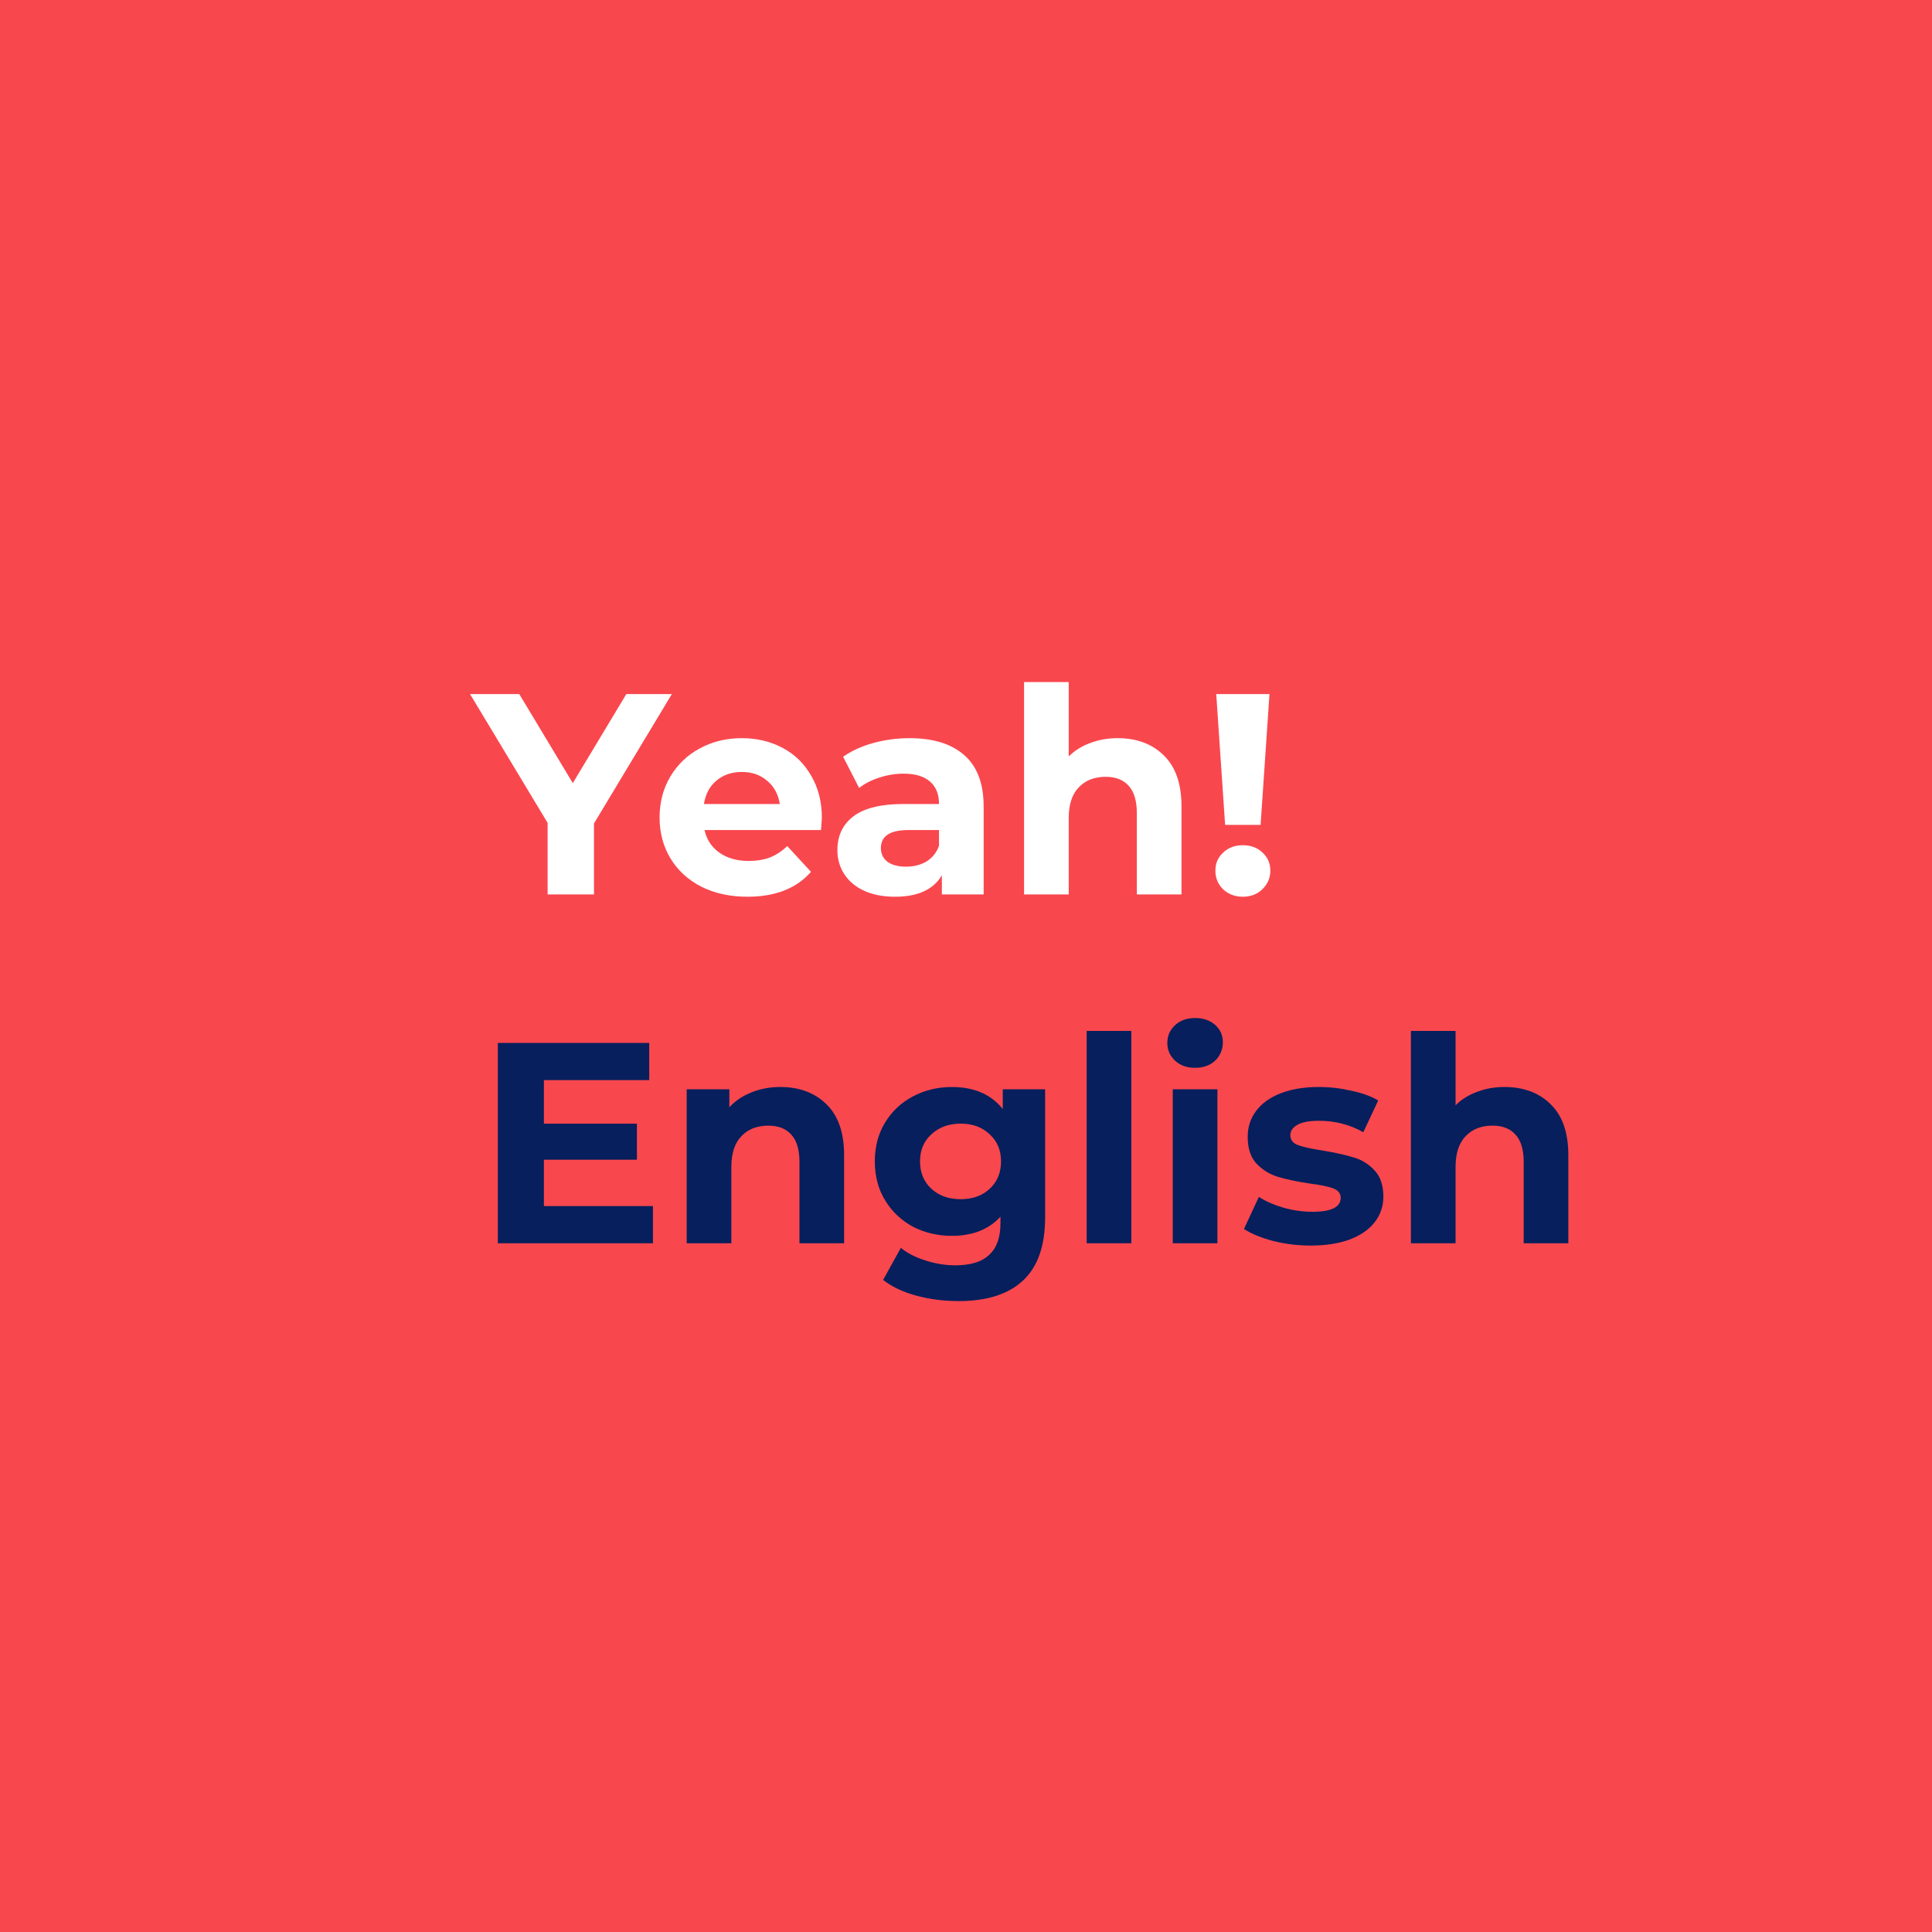 <?xml version="1.0" encoding="UTF-8"?> <svg xmlns="http://www.w3.org/2000/svg" width="1080" height="1080" viewBox="0 0 1080 1080" fill="none"> <rect width="1080" height="1080" fill="#F9474E"></rect> <path d="M332.04 460.32V500H306.12V460L262.76 388H290.28L320.2 437.76L350.12 388H375.56L332.04 460.32ZM459.434 457.28C459.434 457.6 459.274 459.84 458.954 464H393.834C395.007 469.333 397.78 473.547 402.154 476.64C406.527 479.733 411.967 481.28 418.474 481.28C422.954 481.28 426.9 480.64 430.314 479.36C433.834 477.973 437.087 475.84 440.074 472.96L453.354 487.36C445.247 496.64 433.407 501.28 417.834 501.28C408.127 501.28 399.54 499.413 392.074 495.68C384.607 491.84 378.847 486.56 374.794 479.84C370.74 473.12 368.714 465.493 368.714 456.96C368.714 448.533 370.687 440.96 374.634 434.24C378.687 427.413 384.18 422.133 391.114 418.4C398.154 414.56 405.994 412.64 414.634 412.64C423.06 412.64 430.687 414.453 437.514 418.08C444.34 421.707 449.674 426.933 453.514 433.76C457.46 440.48 459.434 448.32 459.434 457.28ZM414.794 431.52C409.14 431.52 404.394 433.12 400.554 436.32C396.714 439.52 394.367 443.893 393.514 449.44H435.914C435.06 444 432.714 439.68 428.874 436.48C425.034 433.173 420.34 431.52 414.794 431.52ZM508.428 412.64C521.761 412.64 532.001 415.84 539.148 422.24C546.294 428.533 549.868 438.08 549.868 450.88V500H526.508V489.28C521.814 497.28 513.068 501.28 500.268 501.28C493.654 501.28 487.894 500.16 482.988 497.92C478.188 495.68 474.508 492.587 471.948 488.64C469.388 484.693 468.108 480.213 468.108 475.2C468.108 467.2 471.094 460.907 477.068 456.32C483.148 451.733 492.481 449.44 505.068 449.44H524.908C524.908 444 523.254 439.84 519.948 436.96C516.641 433.973 511.681 432.48 505.068 432.48C500.481 432.48 495.948 433.227 491.468 434.72C487.094 436.107 483.361 438.027 480.268 440.48L471.308 423.04C476.001 419.733 481.601 417.173 488.108 415.36C494.721 413.547 501.494 412.64 508.428 412.64ZM506.508 484.48C510.774 484.48 514.561 483.52 517.868 481.6C521.174 479.573 523.521 476.64 524.908 472.8V464H507.788C497.548 464 492.428 467.36 492.428 474.08C492.428 477.28 493.654 479.84 496.108 481.76C498.668 483.573 502.134 484.48 506.508 484.48ZM624.778 412.64C635.444 412.64 644.031 415.84 650.538 422.24C657.151 428.64 660.458 438.133 660.458 450.72V500H635.498V454.56C635.498 447.733 634.004 442.667 631.018 439.36C628.031 435.947 623.711 434.24 618.058 434.24C611.764 434.24 606.751 436.213 603.018 440.16C599.284 444 597.418 449.76 597.418 457.44V500H572.458V381.28H597.418V422.88C600.724 419.573 604.724 417.067 609.418 415.36C614.111 413.547 619.231 412.64 624.778 412.64ZM679.883 388H709.643L704.683 461.12H684.843L679.883 388ZM694.763 501.28C690.389 501.28 686.709 499.893 683.723 497.12C680.843 494.24 679.403 490.773 679.403 486.72C679.403 482.667 680.843 479.307 683.723 476.64C686.603 473.867 690.283 472.48 694.763 472.48C699.243 472.48 702.923 473.867 705.803 476.64C708.683 479.307 710.123 482.667 710.123 486.72C710.123 490.773 708.629 494.24 705.643 497.12C702.763 499.893 699.136 501.28 694.763 501.28Z" fill="white"></path> <path d="M365 674.2V695H278.28V583H362.92V603.8H304.04V628.12H356.04V648.28H304.04V674.2H365ZM436.184 607.64C446.85 607.64 455.437 610.84 461.944 617.24C468.557 623.64 471.864 633.133 471.864 645.72V695H446.904V649.56C446.904 642.733 445.41 637.667 442.424 634.36C439.437 630.947 435.117 629.24 429.464 629.24C423.17 629.24 418.157 631.213 414.424 635.16C410.69 639 408.824 644.76 408.824 652.44V695H383.864V608.92H407.704V619C411.01 615.373 415.117 612.6 420.024 610.68C424.93 608.653 430.317 607.64 436.184 607.64ZM584.226 608.92V680.6C584.226 696.387 580.12 708.12 571.906 715.8C563.693 723.48 551.693 727.32 535.906 727.32C527.586 727.32 519.693 726.307 512.226 724.28C504.76 722.253 498.573 719.32 493.666 715.48L503.586 697.56C507.213 700.547 511.8 702.893 517.346 704.6C522.893 706.413 528.44 707.32 533.986 707.32C542.626 707.32 548.973 705.347 553.026 701.4C557.186 697.56 559.266 691.693 559.266 683.8V680.12C552.76 687.267 543.693 690.84 532.066 690.84C524.173 690.84 516.92 689.133 510.306 685.72C503.8 682.2 498.626 677.293 494.786 671C490.946 664.707 489.026 657.453 489.026 649.24C489.026 641.027 490.946 633.773 494.786 627.48C498.626 621.187 503.8 616.333 510.306 612.92C516.92 609.4 524.173 607.64 532.066 607.64C544.546 607.64 554.04 611.747 560.546 619.96V608.92H584.226ZM537.026 670.36C543.64 670.36 549.026 668.44 553.186 664.6C557.453 660.653 559.586 655.533 559.586 649.24C559.586 642.947 557.453 637.88 553.186 634.04C549.026 630.093 543.64 628.12 537.026 628.12C530.413 628.12 524.973 630.093 520.706 634.04C516.44 637.88 514.306 642.947 514.306 649.24C514.306 655.533 516.44 660.653 520.706 664.6C524.973 668.44 530.413 670.36 537.026 670.36ZM607.458 576.28H632.418V695H607.458V576.28ZM655.583 608.92H680.543V695H655.583V608.92ZM668.063 596.92C663.476 596.92 659.743 595.587 656.863 592.92C653.983 590.253 652.543 586.947 652.543 583C652.543 579.053 653.983 575.747 656.863 573.08C659.743 570.413 663.476 569.08 668.063 569.08C672.649 569.08 676.383 570.36 679.263 572.92C682.143 575.48 683.583 578.68 683.583 582.52C683.583 586.68 682.143 590.147 679.263 592.92C676.383 595.587 672.649 596.92 668.063 596.92ZM732.668 696.28C725.521 696.28 718.534 695.427 711.708 693.72C704.881 691.907 699.441 689.667 695.388 687L703.708 669.08C707.548 671.533 712.188 673.56 717.628 675.16C723.068 676.653 728.401 677.4 733.628 677.4C744.188 677.4 749.468 674.787 749.468 669.56C749.468 667.107 748.028 665.347 745.148 664.28C742.268 663.213 737.841 662.307 731.868 661.56C724.828 660.493 719.014 659.267 714.428 657.88C709.841 656.493 705.841 654.04 702.428 650.52C699.121 647 697.467 641.987 697.467 635.48C697.467 630.04 699.014 625.24 702.108 621.08C705.308 616.813 709.894 613.507 715.868 611.16C721.948 608.813 729.094 607.64 737.308 607.64C743.388 607.64 749.414 608.333 755.388 609.72C761.468 611 766.481 612.813 770.428 615.16L762.108 632.92C754.534 628.653 746.268 626.52 737.308 626.52C731.974 626.52 727.974 627.267 725.308 628.76C722.641 630.253 721.308 632.173 721.308 634.52C721.308 637.187 722.748 639.053 725.628 640.12C728.508 641.187 733.094 642.2 739.388 643.16C746.428 644.333 752.188 645.613 756.668 647C761.148 648.28 765.041 650.68 768.348 654.2C771.654 657.72 773.308 662.627 773.308 668.92C773.308 674.253 771.708 679 768.508 683.16C765.308 687.32 760.614 690.573 754.428 692.92C748.348 695.16 741.094 696.28 732.668 696.28ZM841.028 607.64C851.694 607.64 860.281 610.84 866.788 617.24C873.401 623.64 876.708 633.133 876.708 645.72V695H851.748V649.56C851.748 642.733 850.254 637.667 847.268 634.36C844.281 630.947 839.961 629.24 834.308 629.24C828.014 629.24 823.001 631.213 819.268 635.16C815.534 639 813.668 644.76 813.668 652.44V695H788.708V576.28H813.668V617.88C816.974 614.573 820.974 612.067 825.668 610.36C830.361 608.547 835.481 607.64 841.028 607.64Z" fill="#071F5C"></path> </svg> 
